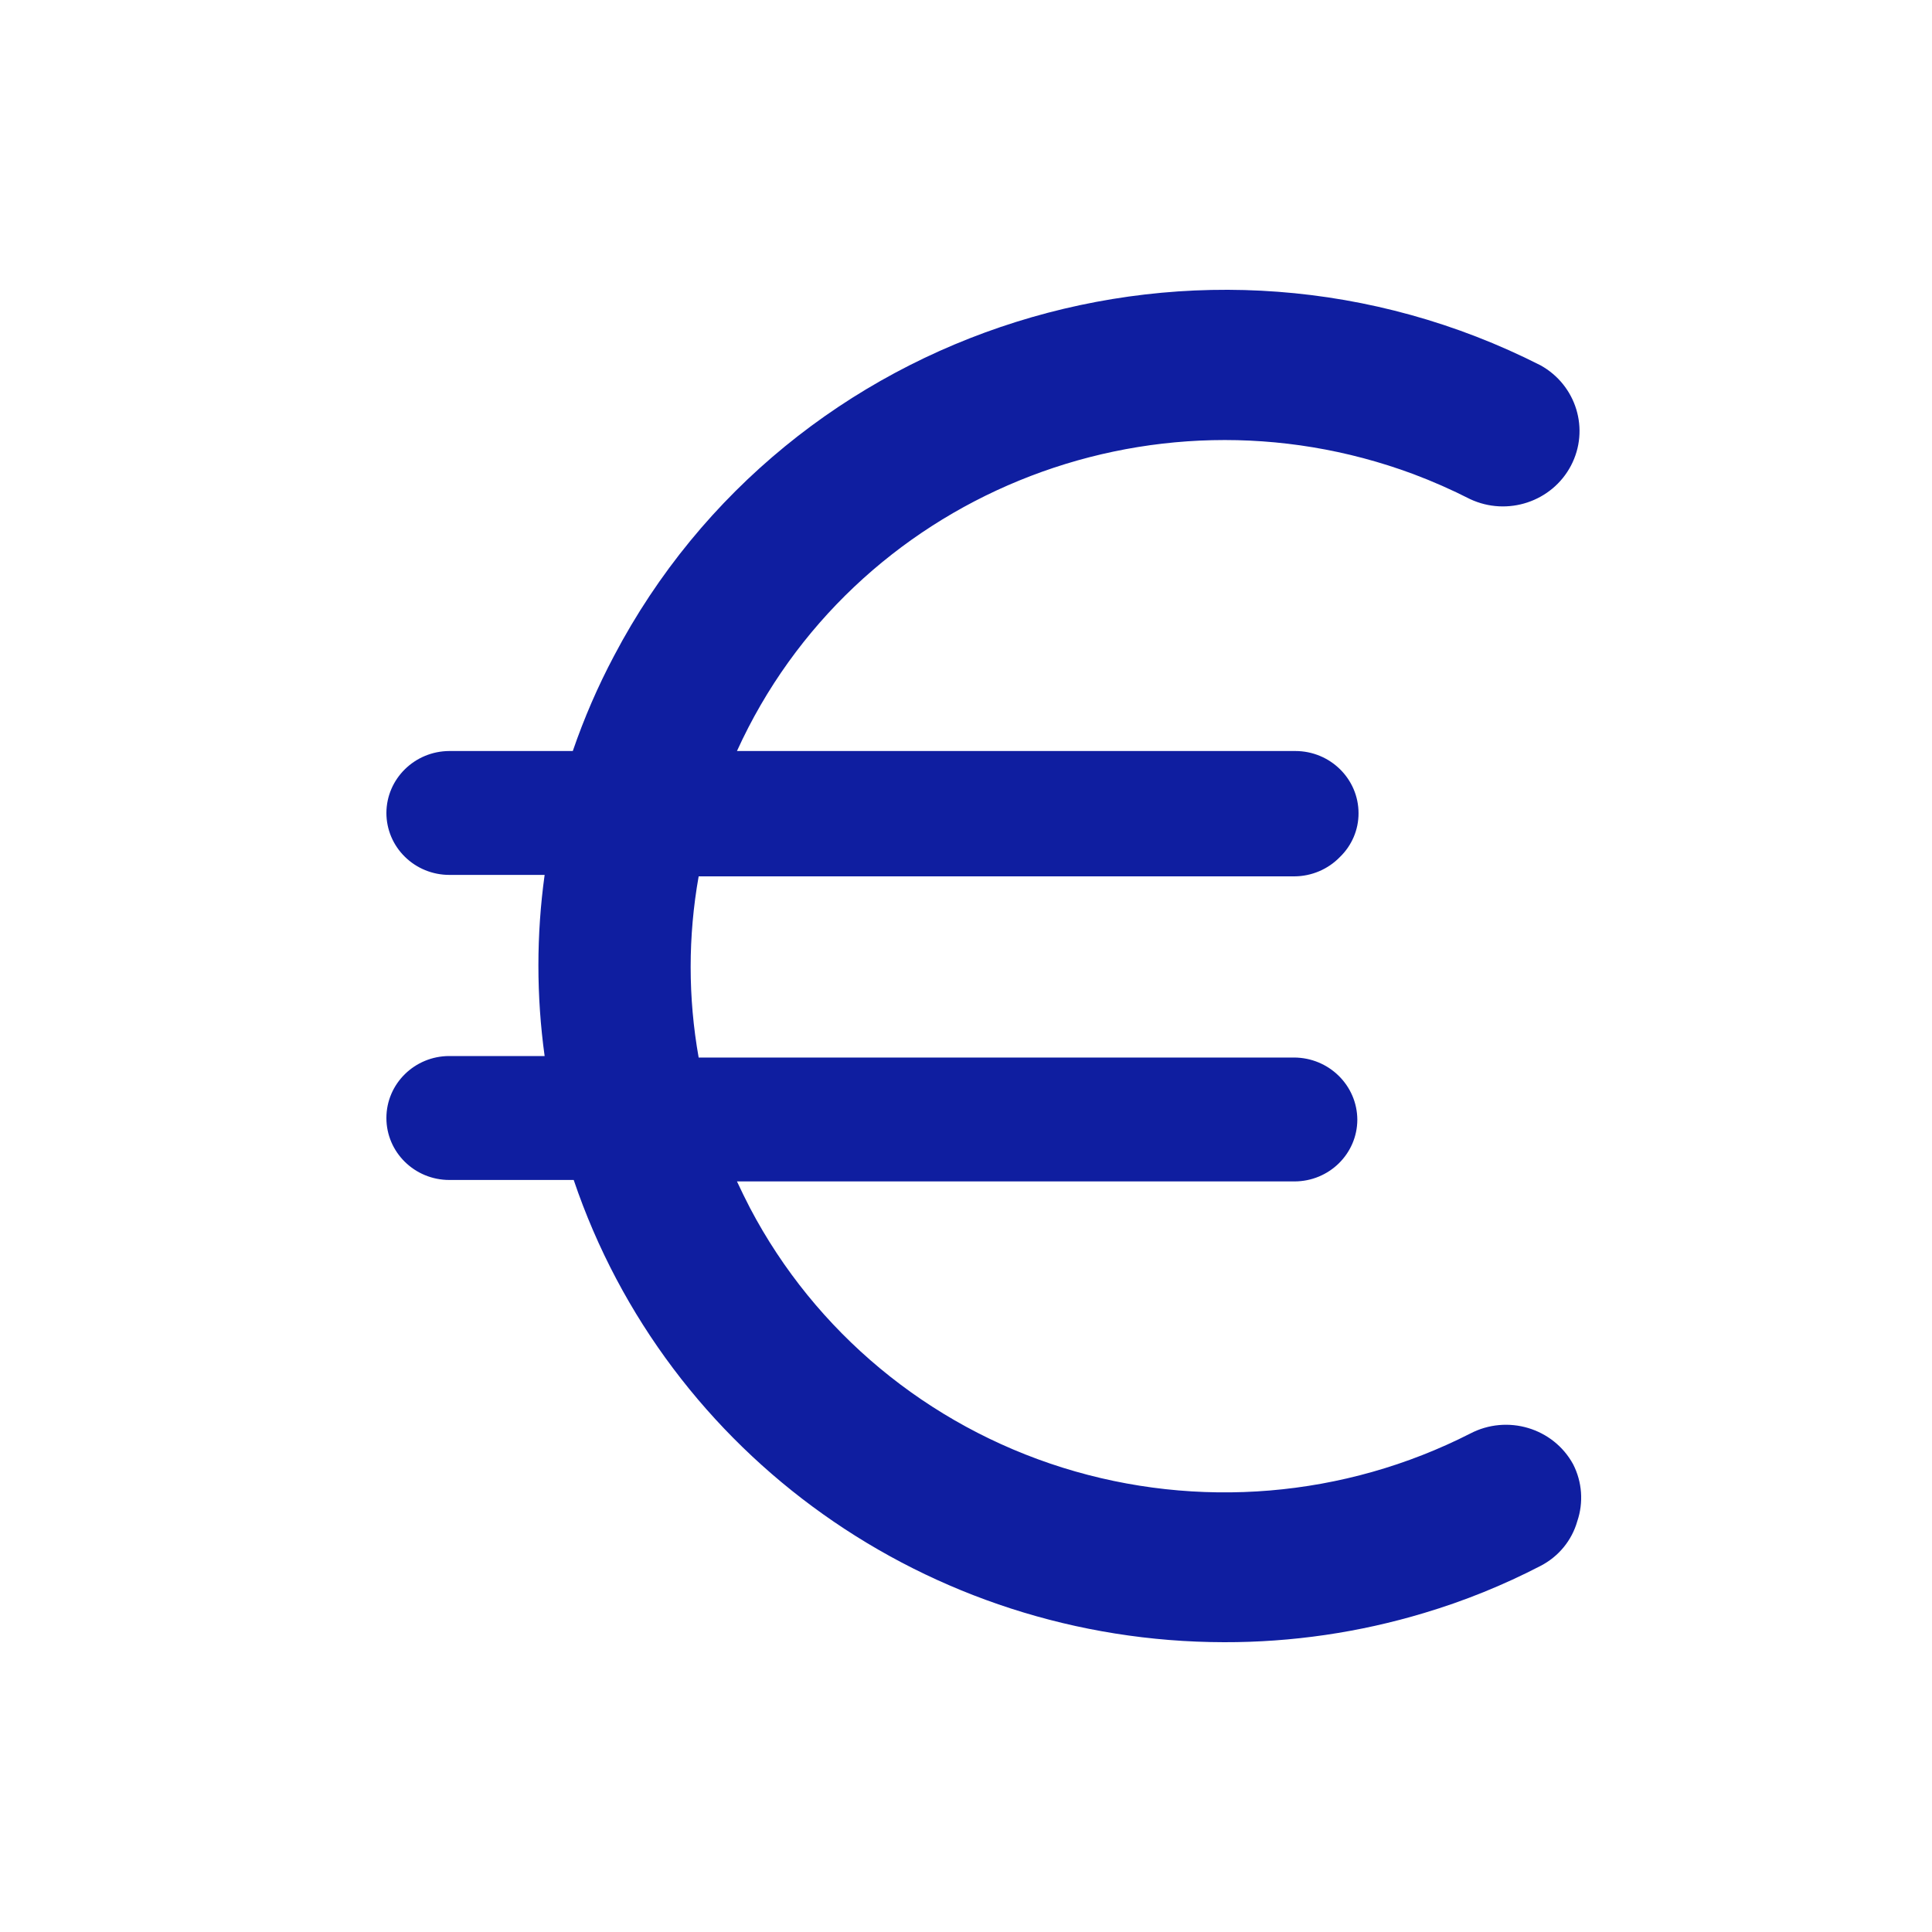 <svg width="40" height="40" viewBox="0 0 40 40" fill="none" xmlns="http://www.w3.org/2000/svg">
<path fill-rule="evenodd" clip-rule="evenodd" d="M32.57 30.316C32.158 29.562 31.205 29.279 30.438 29.681C27.831 31.008 24.796 31.261 22 30.386C19.204 29.51 16.876 27.576 15.528 25.01C15.436 24.829 15.344 24.647 15.258 24.46H26.799C27.517 24.46 28.099 23.889 28.102 23.183C28.099 22.473 27.515 21.898 26.793 21.895H14.465C14.244 20.654 14.244 19.385 14.465 18.144H26.799C27.155 18.142 27.494 17.998 27.74 17.745C27.988 17.506 28.128 17.179 28.127 16.837C28.127 16.126 27.541 15.549 26.818 15.549H15.258C17.65 10.294 23.785 7.781 29.258 9.814C29.661 9.965 30.055 10.139 30.438 10.334C31.209 10.694 32.132 10.388 32.525 9.641C32.917 8.894 32.639 7.976 31.894 7.563C24.91 4.017 16.328 6.708 12.714 13.577C12.377 14.211 12.092 14.871 11.859 15.549H9.303C8.585 15.552 8.003 16.124 8 16.831C8 17.171 8.137 17.498 8.382 17.738C8.626 17.979 8.957 18.114 9.303 18.114H11.276C11.104 19.358 11.104 20.62 11.276 21.864H9.303C8.583 21.864 8 22.439 8 23.147C8 23.855 8.583 24.43 9.303 24.43H11.878C13.809 30.137 19.231 33.991 25.343 34C26.747 34.003 28.143 33.799 29.485 33.395C30.318 33.146 31.124 32.82 31.894 32.421C32.267 32.229 32.543 31.894 32.656 31.495C32.788 31.107 32.757 30.682 32.57 30.316Z" fill="#0F1EA0"/>
</svg>
